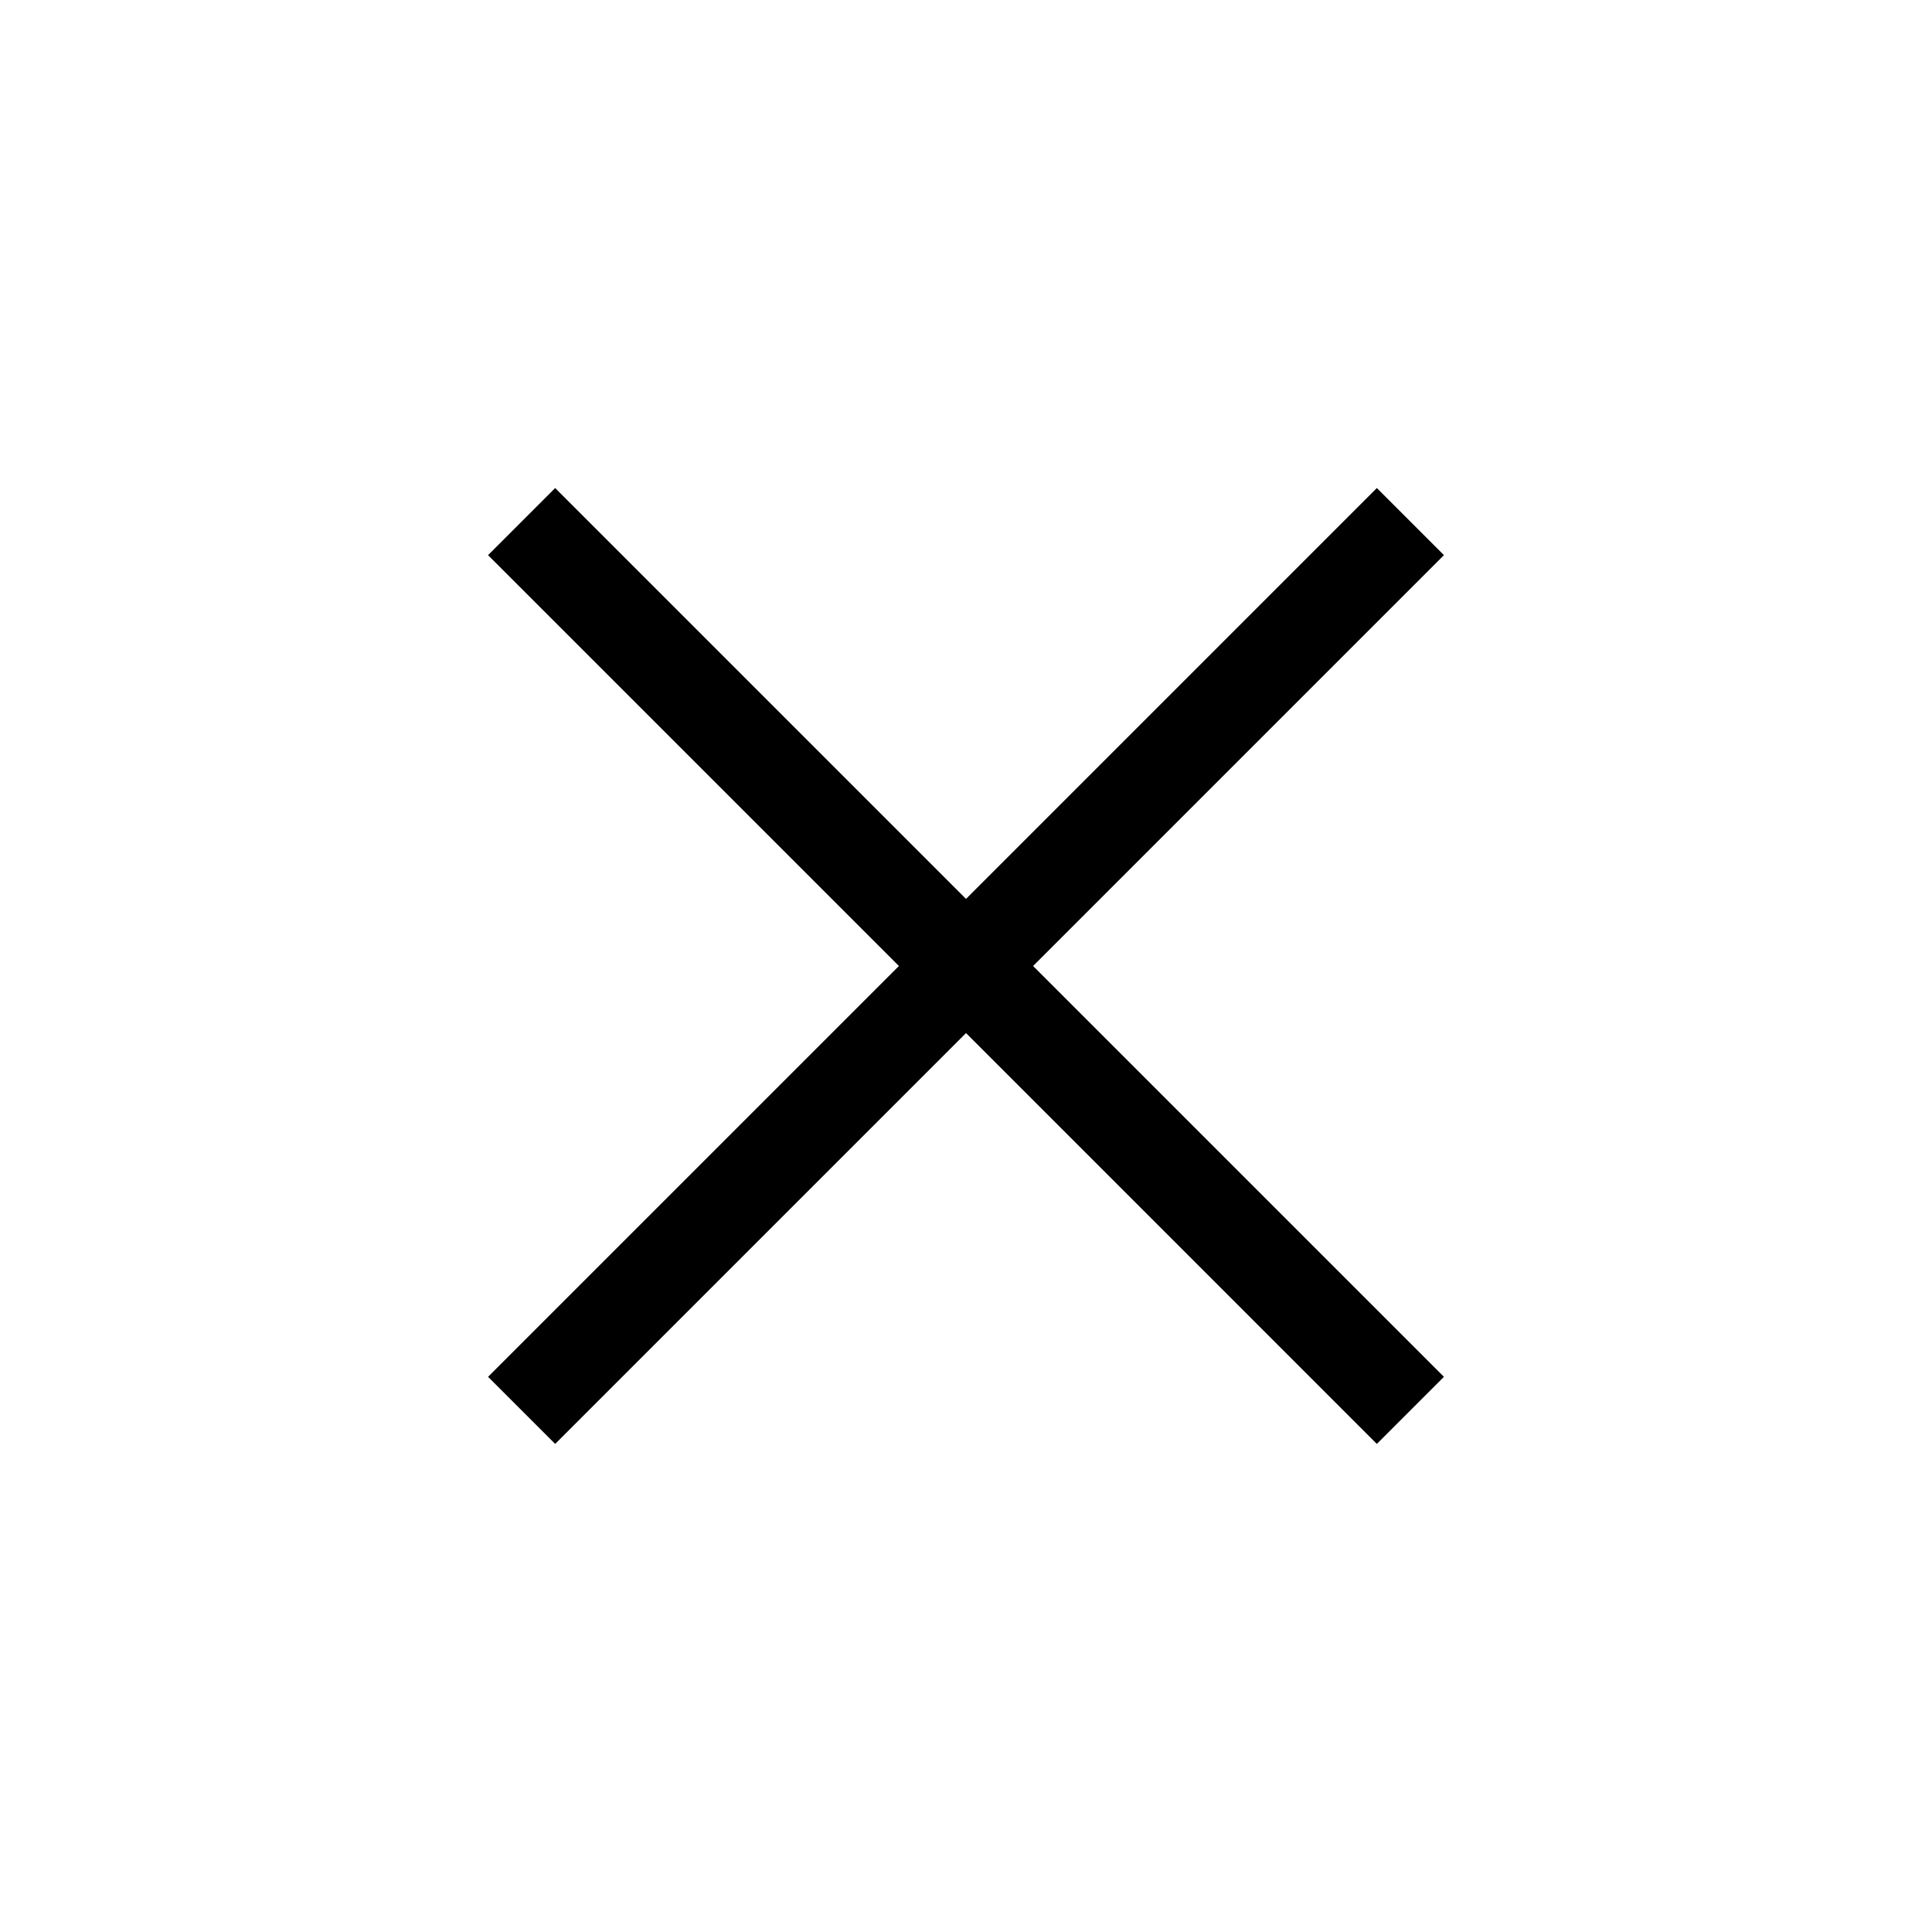 <?xml version="1.0" encoding="UTF-8"?>
<!-- Uploaded to: SVG Repo, www.svgrepo.com, Generator: SVG Repo Mixer Tools -->
<svg fill="#000000" width="800px" height="800px" version="1.1" viewBox="144 144 512 512" xmlns="http://www.w3.org/2000/svg">
 <path d="m526.66 291.12-17.785-17.785-108.87 108.88-108.88-108.88-17.785 17.785 108.88 108.88-108.88 108.87 17.785 17.785 108.88-108.88 108.87 108.88 17.785-17.785-108.88-108.87z"/>
</svg>